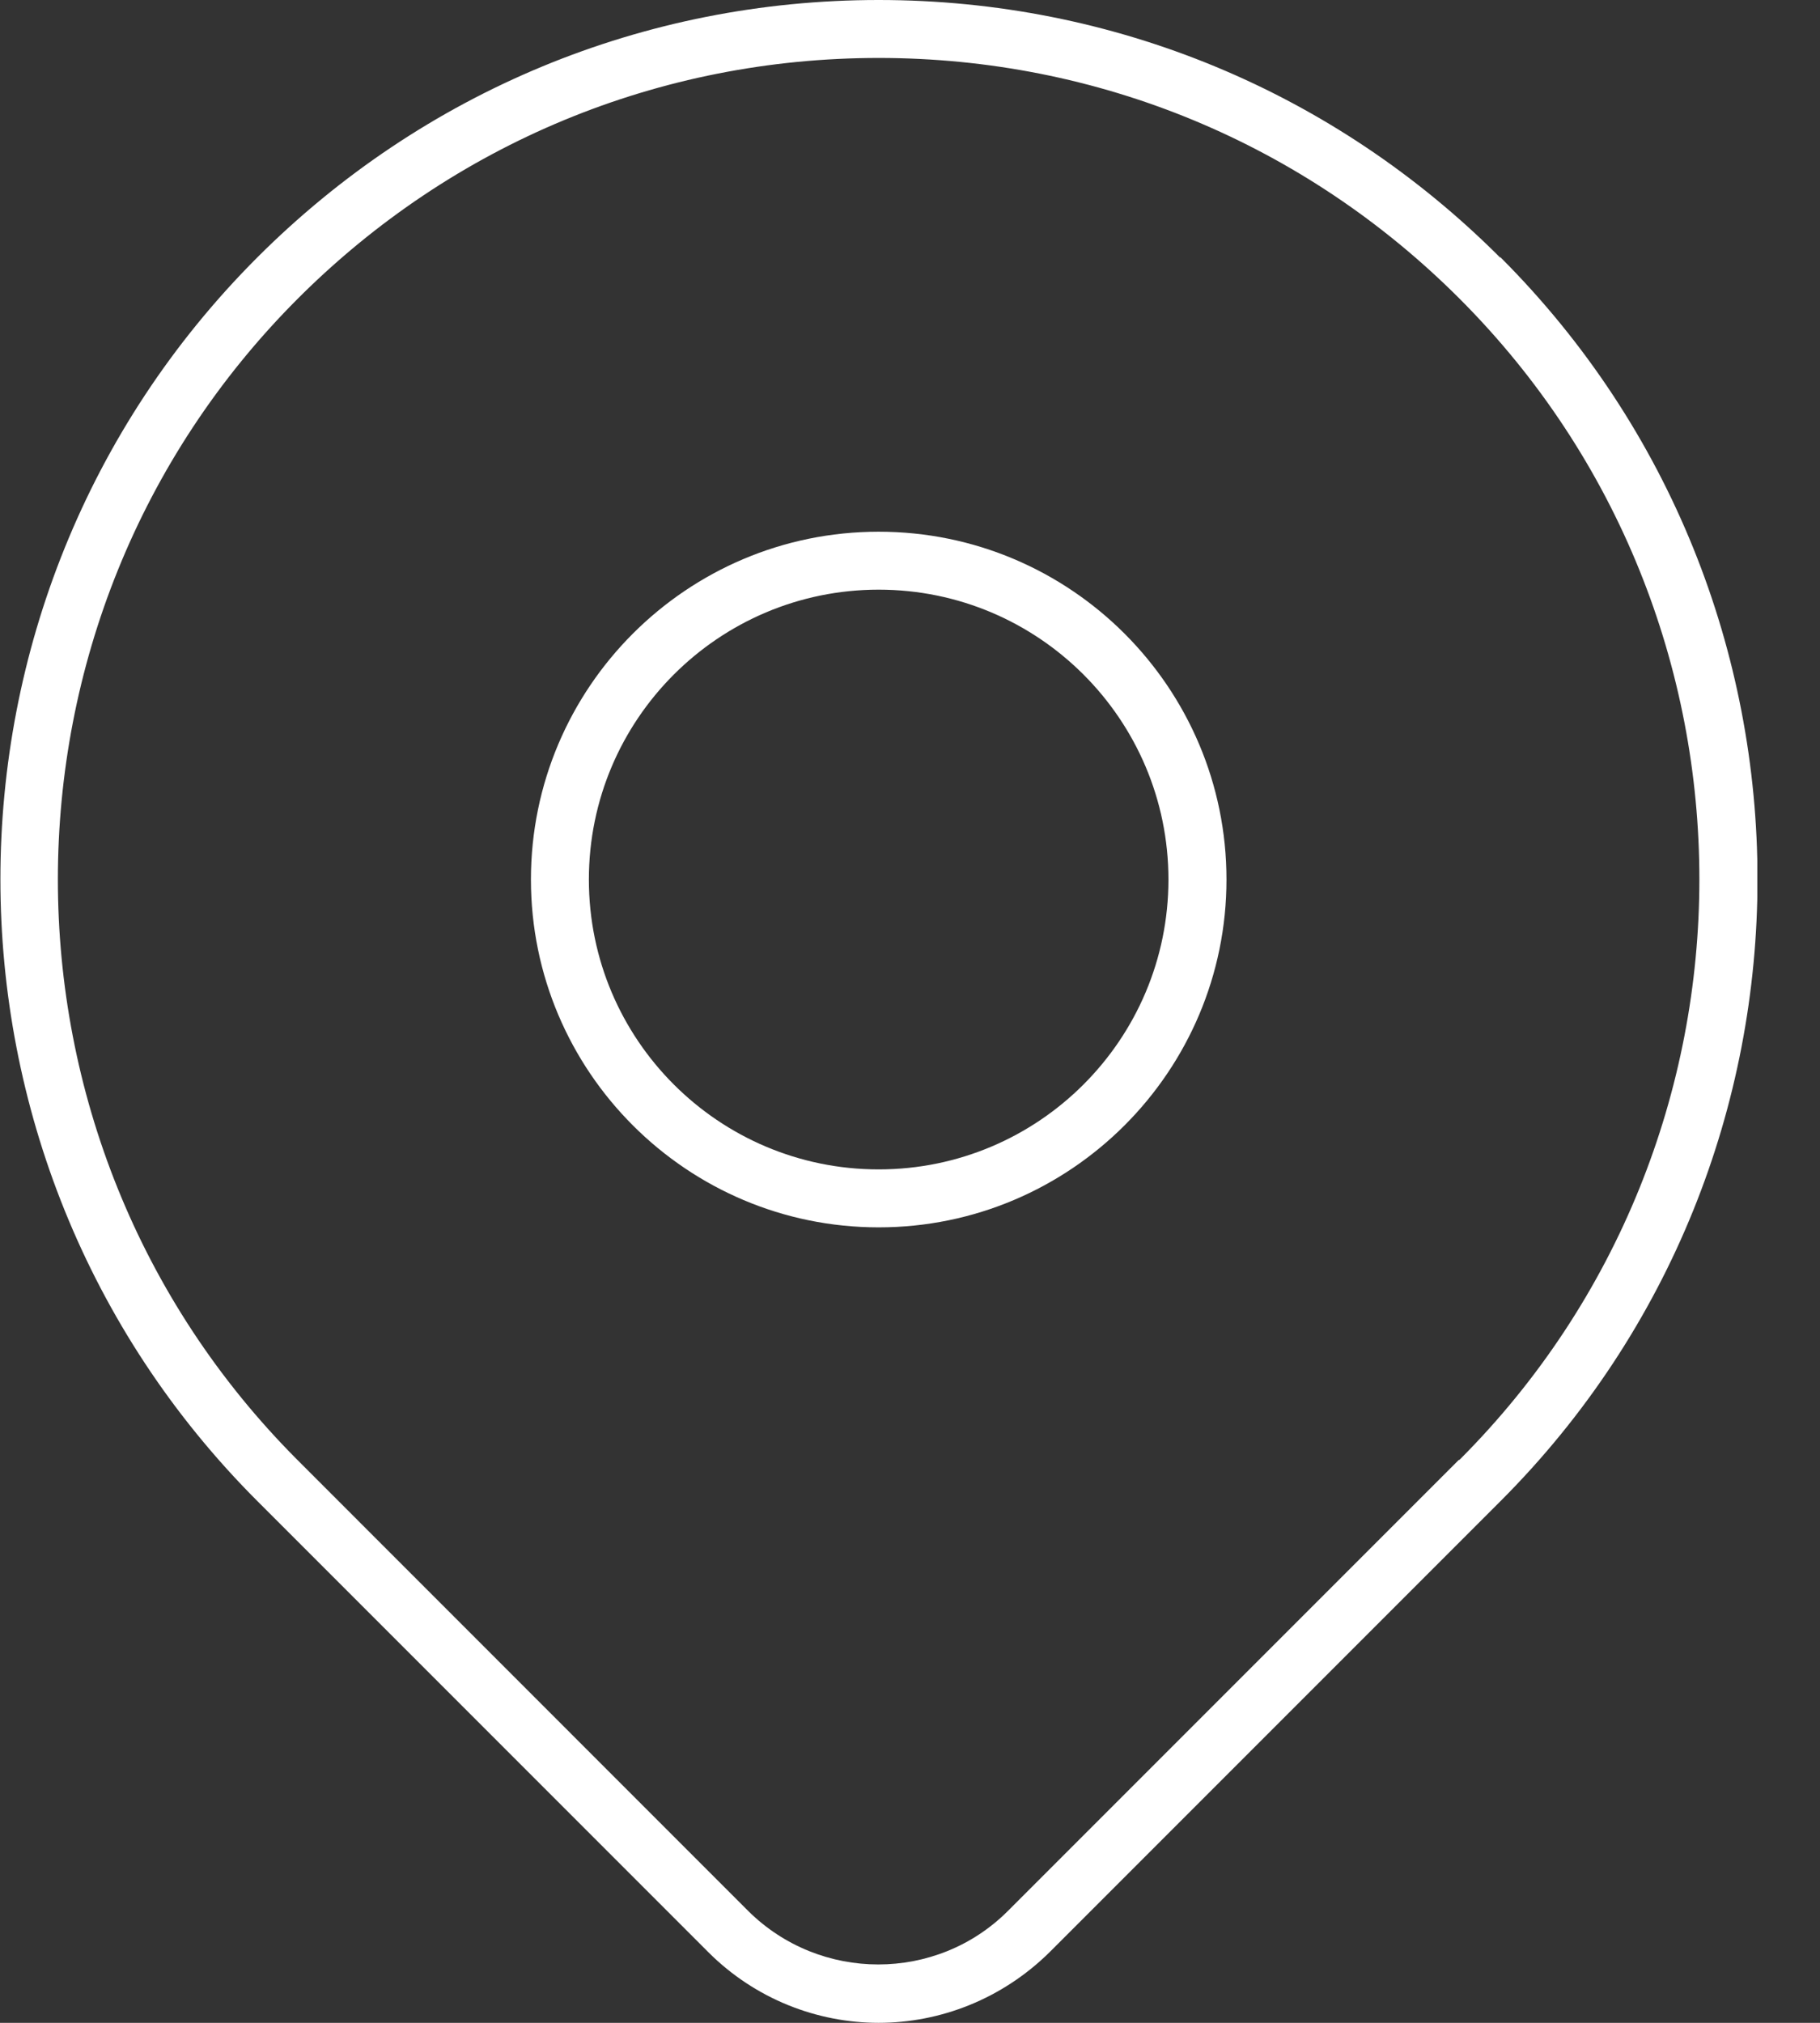 <svg width="18" height="20" viewBox="0 0 18 20" fill="none" xmlns="http://www.w3.org/2000/svg">
<rect x="0" y="0" width="18" height="20" fill="#333333" stroke="none"/>
<g clip-path="url(#clip0_23_1033)">
<path d="M8.69 5.257C6.793 5.257 5.251 6.798 5.251 8.696C5.251 10.593 6.793 12.135 8.69 12.135C10.588 12.135 12.13 10.593 12.13 8.696C12.13 6.798 10.588 5.257 8.69 5.257ZM8.69 11.562C7.108 11.562 5.824 10.278 5.824 8.696C5.824 7.114 7.108 5.83 8.69 5.83C10.272 5.83 11.556 7.114 11.556 8.696C11.556 10.278 10.272 11.562 8.69 11.562Z" fill="white"/>
<path d="M14.835 2.545C13.196 0.906 11.012 0 8.69 0C6.369 0 4.185 0.906 2.545 2.545C-0.843 5.933 -0.843 11.453 2.545 14.841L7.005 19.301C7.469 19.765 8.083 20 8.69 20C9.298 20 9.911 19.765 10.381 19.301L14.841 14.841C18.229 11.453 18.229 5.933 14.841 2.545H14.835ZM14.428 14.434L9.968 18.894C9.263 19.599 8.111 19.599 7.4 18.894L2.941 14.434C-0.218 11.27 -0.218 6.116 2.946 2.952C4.483 1.416 6.523 0.573 8.69 0.573C10.857 0.573 12.898 1.416 14.434 2.952C17.598 6.116 17.598 11.27 14.434 14.434H14.428Z" fill="white"/>
</g>
<defs>
<clipPath id="clip0_23_1033">
<rect width="17.38" height="20" fill="white"/>
</clipPath>
</defs>
</svg>
